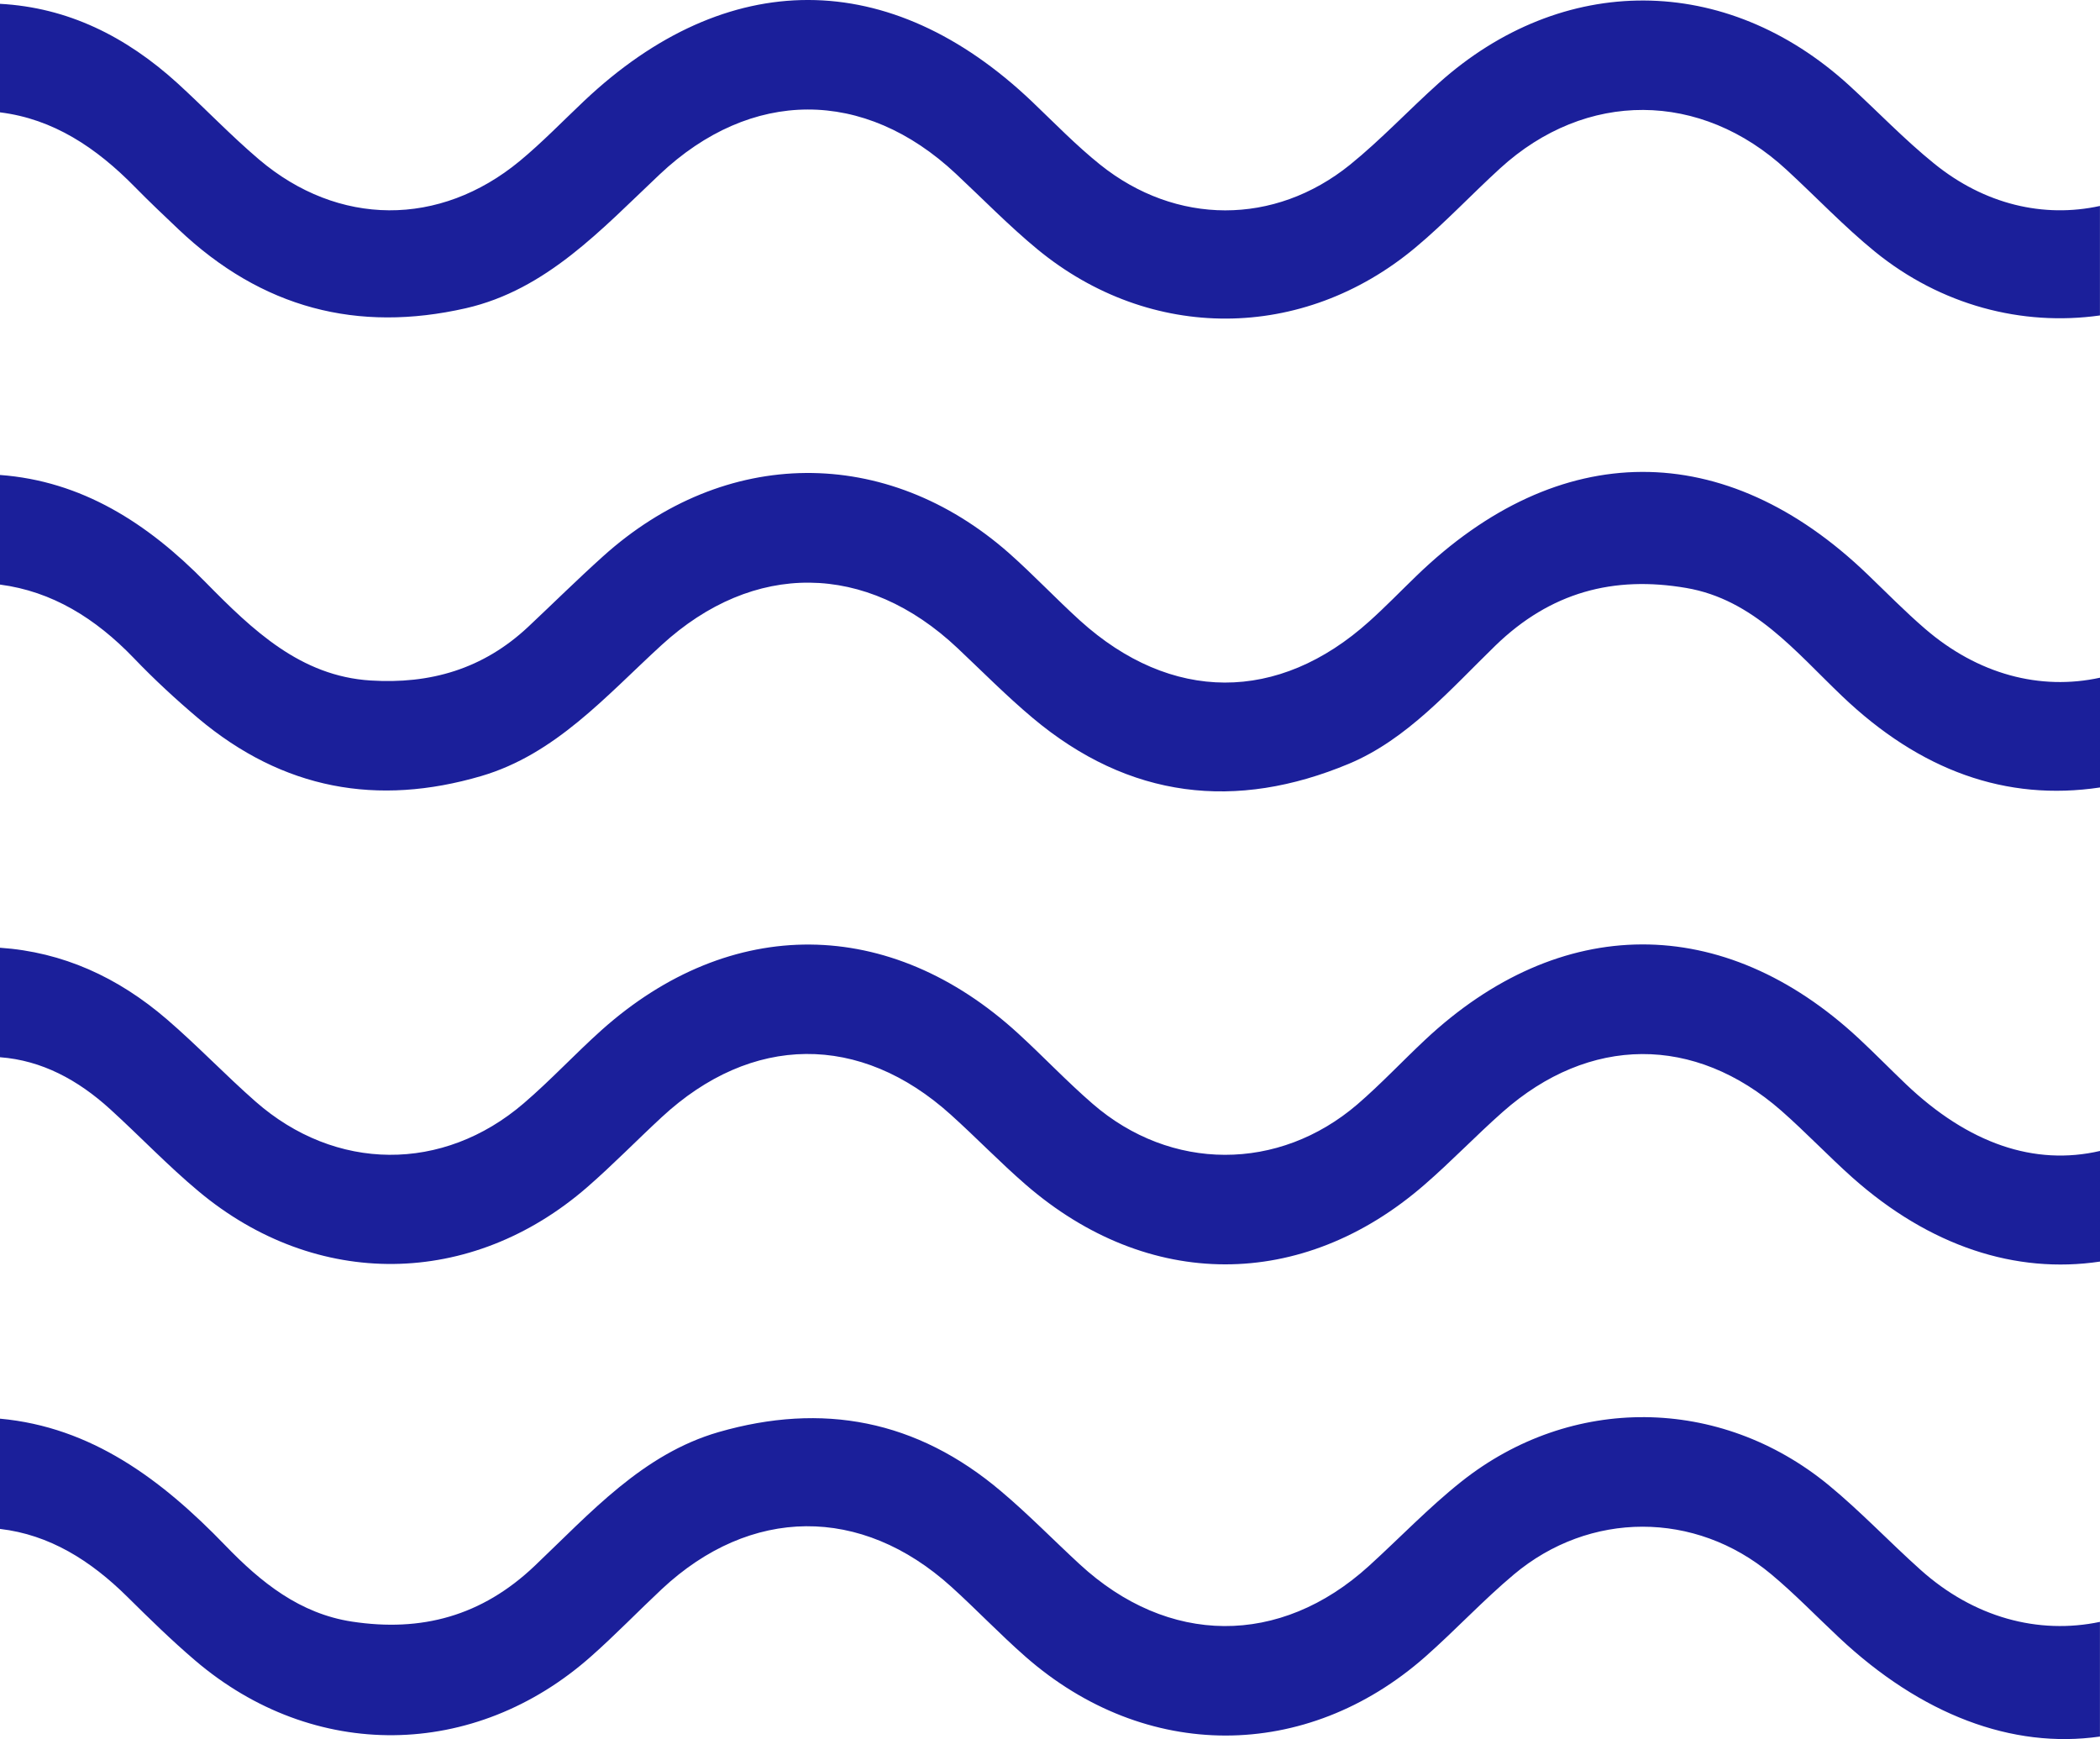 <?xml version="1.0" encoding="UTF-8"?> <svg xmlns="http://www.w3.org/2000/svg" viewBox="0 0 38.996 32.29" fill="none"><path d="M35.388 20.126C35.097 19.848 34.814 19.559 34.52 19.285C32.003 16.942 28.97 16.953 26.456 19.314C26.037 19.707 25.641 20.13 25.207 20.504C23.746 21.758 21.742 21.755 20.288 20.493C19.812 20.081 19.374 19.617 18.909 19.191C16.528 17.01 13.568 16.985 11.169 19.128C10.679 19.567 10.225 20.058 9.725 20.486C8.225 21.774 6.229 21.758 4.743 20.451C4.184 19.96 3.665 19.413 3.101 18.928C2.189 18.142 1.165 17.677 0 17.597V19.63C0.775 19.688 1.447 20.05 2.045 20.594C2.597 21.096 3.116 21.643 3.687 22.119C5.874 23.948 8.752 23.914 10.905 22.042C11.381 21.628 11.823 21.173 12.287 20.744C13.958 19.195 15.971 19.177 17.656 20.697C18.125 21.119 18.566 21.578 19.042 21.991C21.319 23.968 24.181 23.971 26.451 21.998C26.949 21.567 27.408 21.085 27.902 20.648C29.514 19.222 31.467 19.211 33.078 20.623C33.53 21.02 33.948 21.462 34.397 21.863C35.834 23.141 37.431 23.659 38.997 23.424V21.37C37.781 21.652 36.553 21.237 35.388 20.126Z" fill="#1B1F9A"></path><path d="M35.664 29.148C35.087 28.632 34.55 28.062 33.954 27.572C31.936 25.917 29.175 25.89 27.135 27.511C26.533 27.989 25.992 28.556 25.418 29.078C23.768 30.576 21.692 30.562 20.047 29.042C19.561 28.594 19.097 28.117 18.594 27.693C17.022 26.359 15.27 26.036 13.345 26.59C11.935 26.997 10.967 28.087 9.93 29.073C8.944 30.011 7.822 30.305 6.536 30.109C5.568 29.961 4.849 29.385 4.182 28.693C2.994 27.462 1.692 26.496 0 26.341V28.388C0.917 28.495 1.679 28.971 2.364 29.648C2.773 30.053 3.186 30.457 3.622 30.829C5.824 32.71 8.81 32.677 10.978 30.753C11.429 30.354 11.85 29.917 12.291 29.504C13.938 27.966 15.991 27.948 17.664 29.461C18.133 29.885 18.571 30.347 19.045 30.762C21.271 32.712 24.25 32.712 26.466 30.762C27.025 30.269 27.539 29.715 28.108 29.237C29.518 28.051 31.481 28.052 32.891 29.23C33.33 29.596 33.731 30.013 34.151 30.406C35.674 31.836 37.363 32.477 38.995 32.243V30.114C37.852 30.354 36.653 30.035 35.664 29.148Z" fill="#1B1F9A"></path><path d="M35.743 11.671C35.375 11.354 35.031 11.002 34.678 10.664C32.031 8.117 28.949 8.128 26.298 10.697C26.009 10.976 25.728 11.267 25.428 11.536C23.738 13.058 21.747 13.052 20.055 11.522C19.609 11.117 19.191 10.673 18.741 10.274C16.46 8.261 13.459 8.288 11.191 10.336C10.722 10.758 10.271 11.204 9.81 11.637C8.967 12.428 7.984 12.704 6.881 12.635C5.583 12.554 4.695 11.704 3.82 10.814C2.735 9.706 1.514 8.931 0 8.819V10.854C0.965 10.98 1.772 11.478 2.484 12.218C2.863 12.614 3.266 12.986 3.68 13.336C5.259 14.663 7.01 14.973 8.934 14.41C10.313 14.006 11.249 12.926 12.282 11.98C13.994 10.41 16.085 10.435 17.781 12.034C18.241 12.468 18.689 12.921 19.17 13.325C20.973 14.841 22.958 15.054 25.049 14.181C26.13 13.728 26.926 12.807 27.769 11.987C28.794 10.993 29.965 10.686 31.313 10.917C32.562 11.13 33.339 12.097 34.204 12.922C35.656 14.309 37.252 14.883 38.997 14.621V12.583C37.886 12.825 36.729 12.523 35.743 11.671Z" fill="#1B1F9A"></path><path d="M35.916 3.037C35.362 2.589 34.861 2.064 34.332 1.58C32.048 -0.5 29.013 -0.516 26.716 1.544C26.16 2.042 25.645 2.593 25.069 3.059C23.665 4.192 21.837 4.185 20.429 3.057C19.985 2.701 19.581 2.284 19.165 1.887C16.526 -0.624 13.499 -0.63 10.847 1.874C10.449 2.25 10.068 2.645 9.651 2.99C8.163 4.219 6.282 4.21 4.81 2.961C4.287 2.517 3.808 2.013 3.299 1.548C2.336 0.672 1.256 0.139 0 0.071V2.086C0.988 2.208 1.787 2.739 2.51 3.477C2.773 3.745 3.044 4.001 3.316 4.259C4.866 5.728 6.641 6.18 8.651 5.723C10.148 5.38 11.164 4.263 12.249 3.239C13.948 1.636 16.047 1.632 17.749 3.225C18.253 3.696 18.737 4.194 19.265 4.629C21.362 6.355 24.191 6.344 26.282 4.598C26.829 4.142 27.325 3.611 27.855 3.127C29.449 1.67 31.582 1.681 33.174 3.151C33.723 3.656 34.242 4.205 34.816 4.672C36.042 5.669 37.548 6.061 38.995 5.857V3.824C37.947 4.053 36.851 3.795 35.916 3.037Z" fill="#1B1F9A"></path></svg> 